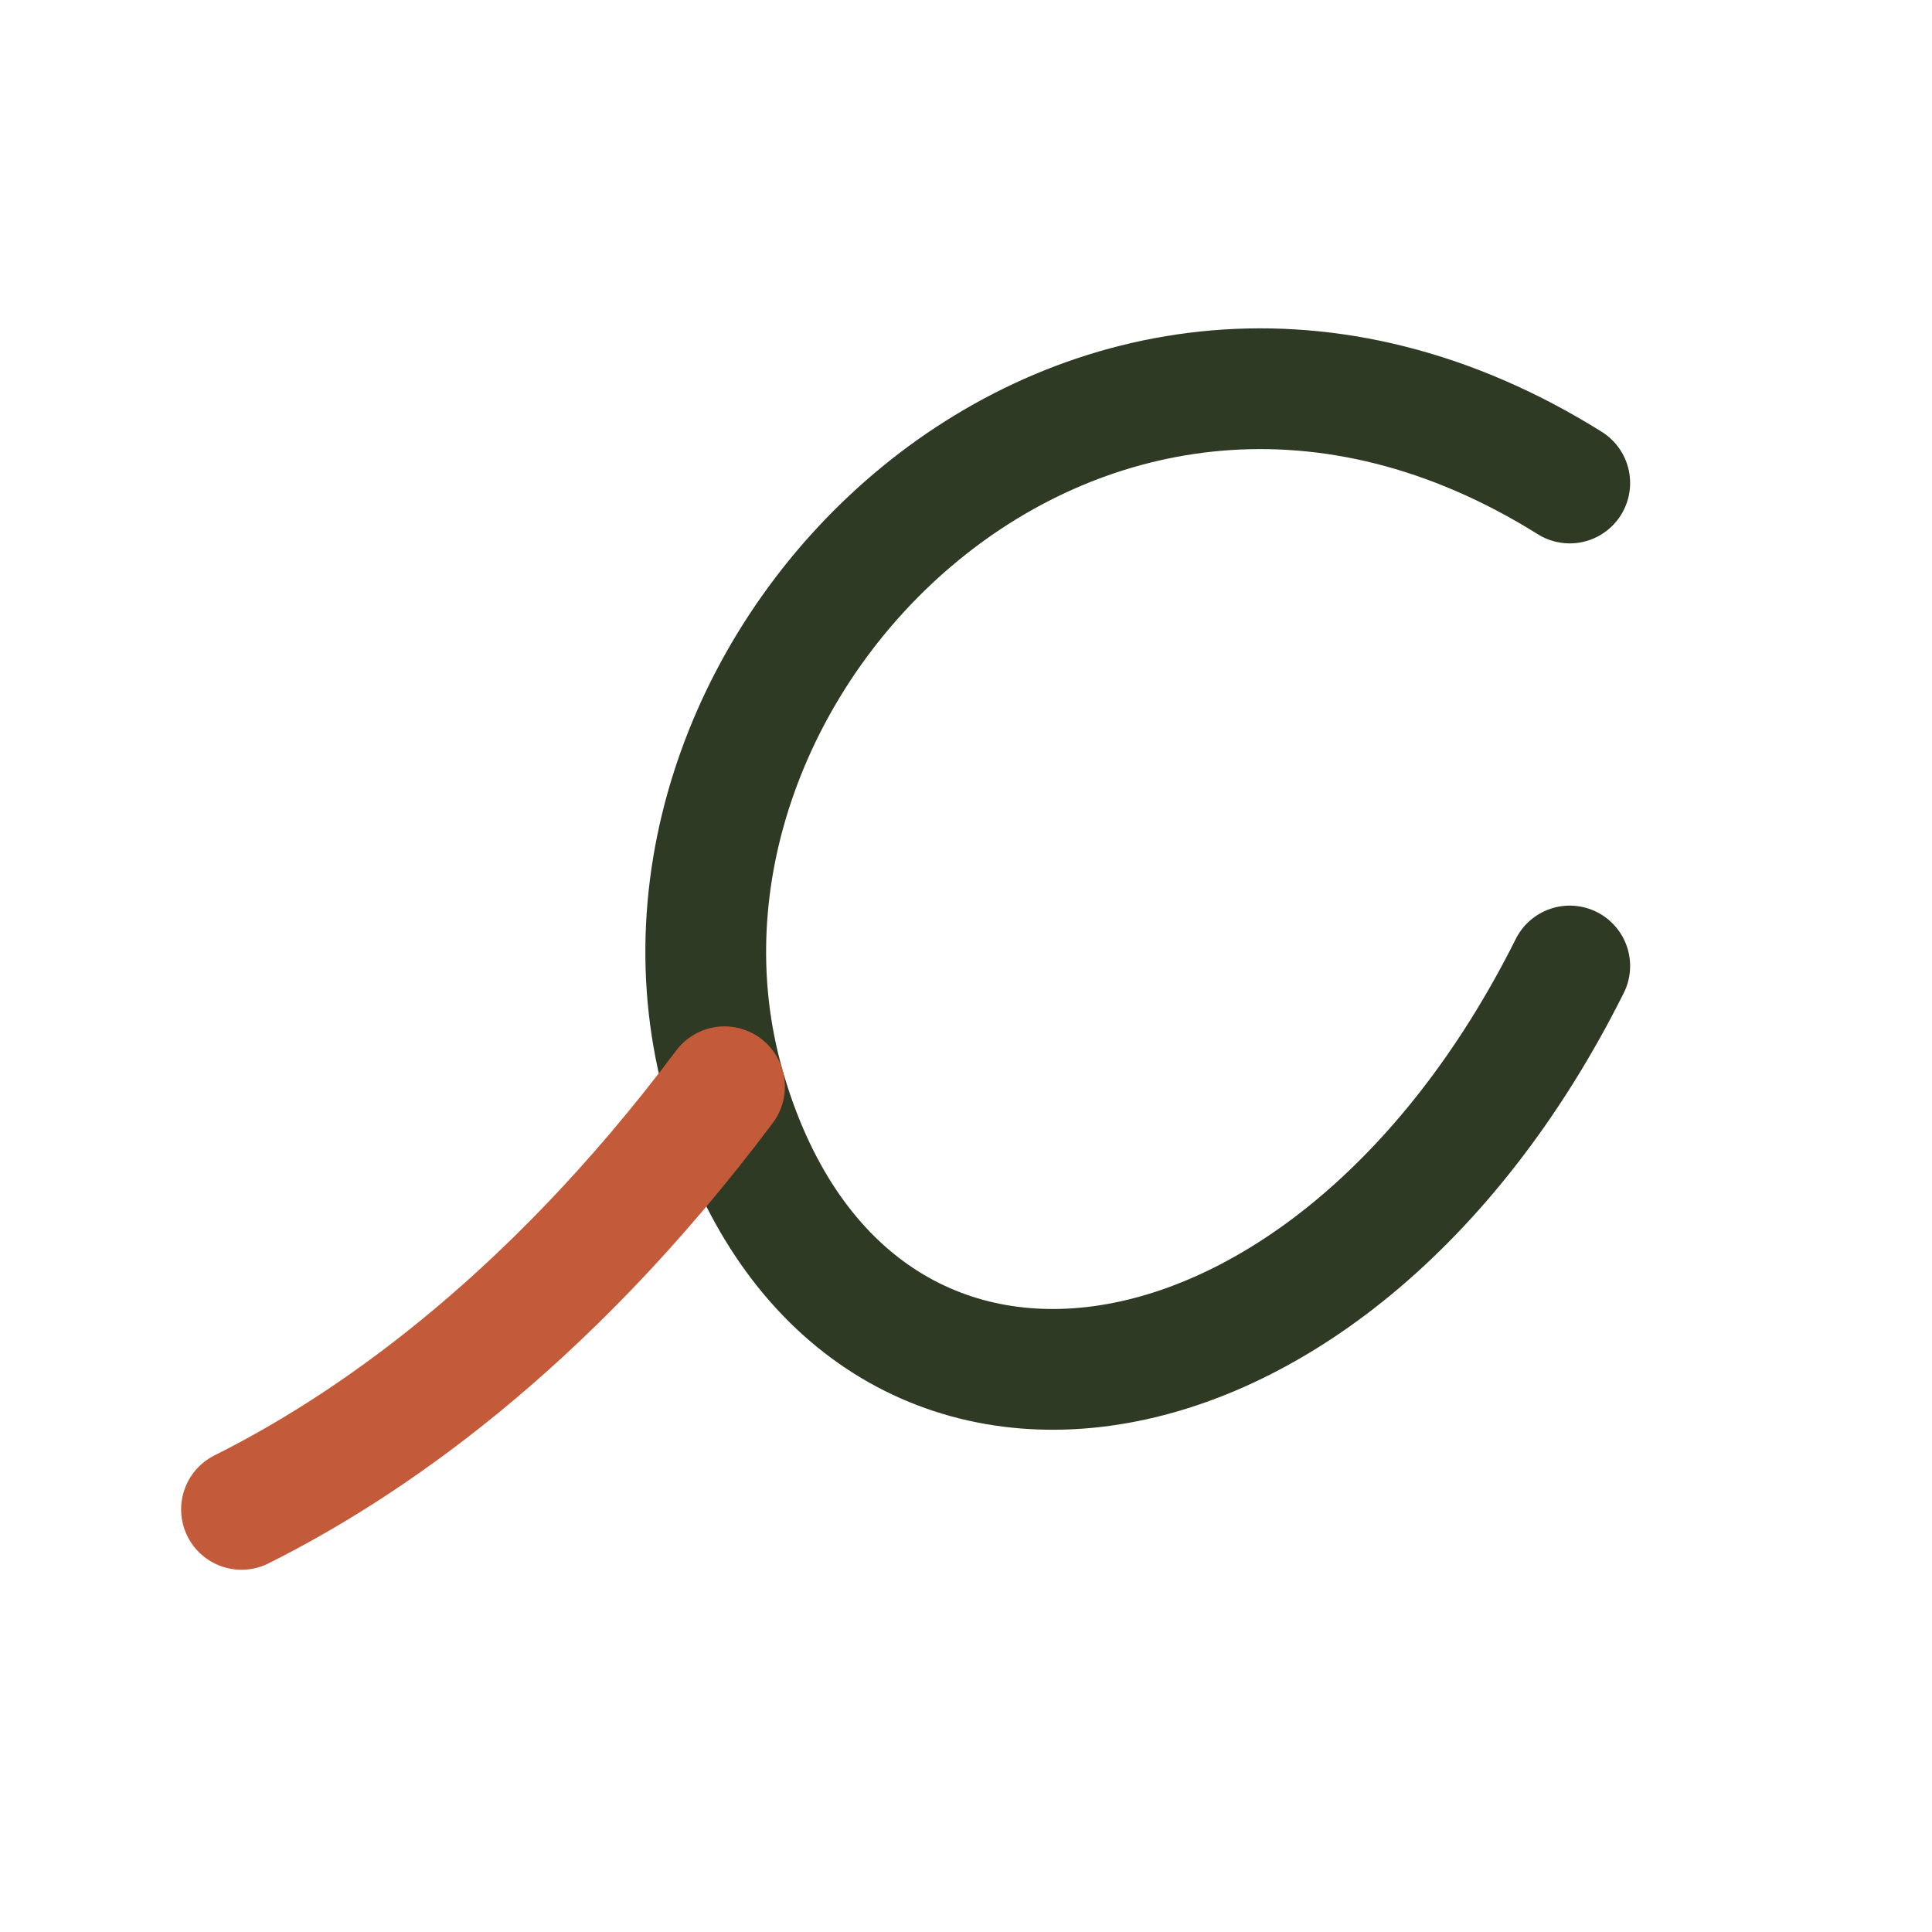 <?xml version="1.0" encoding="UTF-8"?>
<svg xmlns="http://www.w3.org/2000/svg" width="32" height="32" viewBox="0 0 32 32"><g fill="none" stroke="#2E3A23" stroke-width="2" stroke-linecap="round" stroke-linejoin="round"><path d="M26 8c-8-5-16 3-14 10 2 7 10 6 14-2"/><path stroke="#C35A3A" d="M12 18c-3 4-6 6-8 7"/></g></svg>